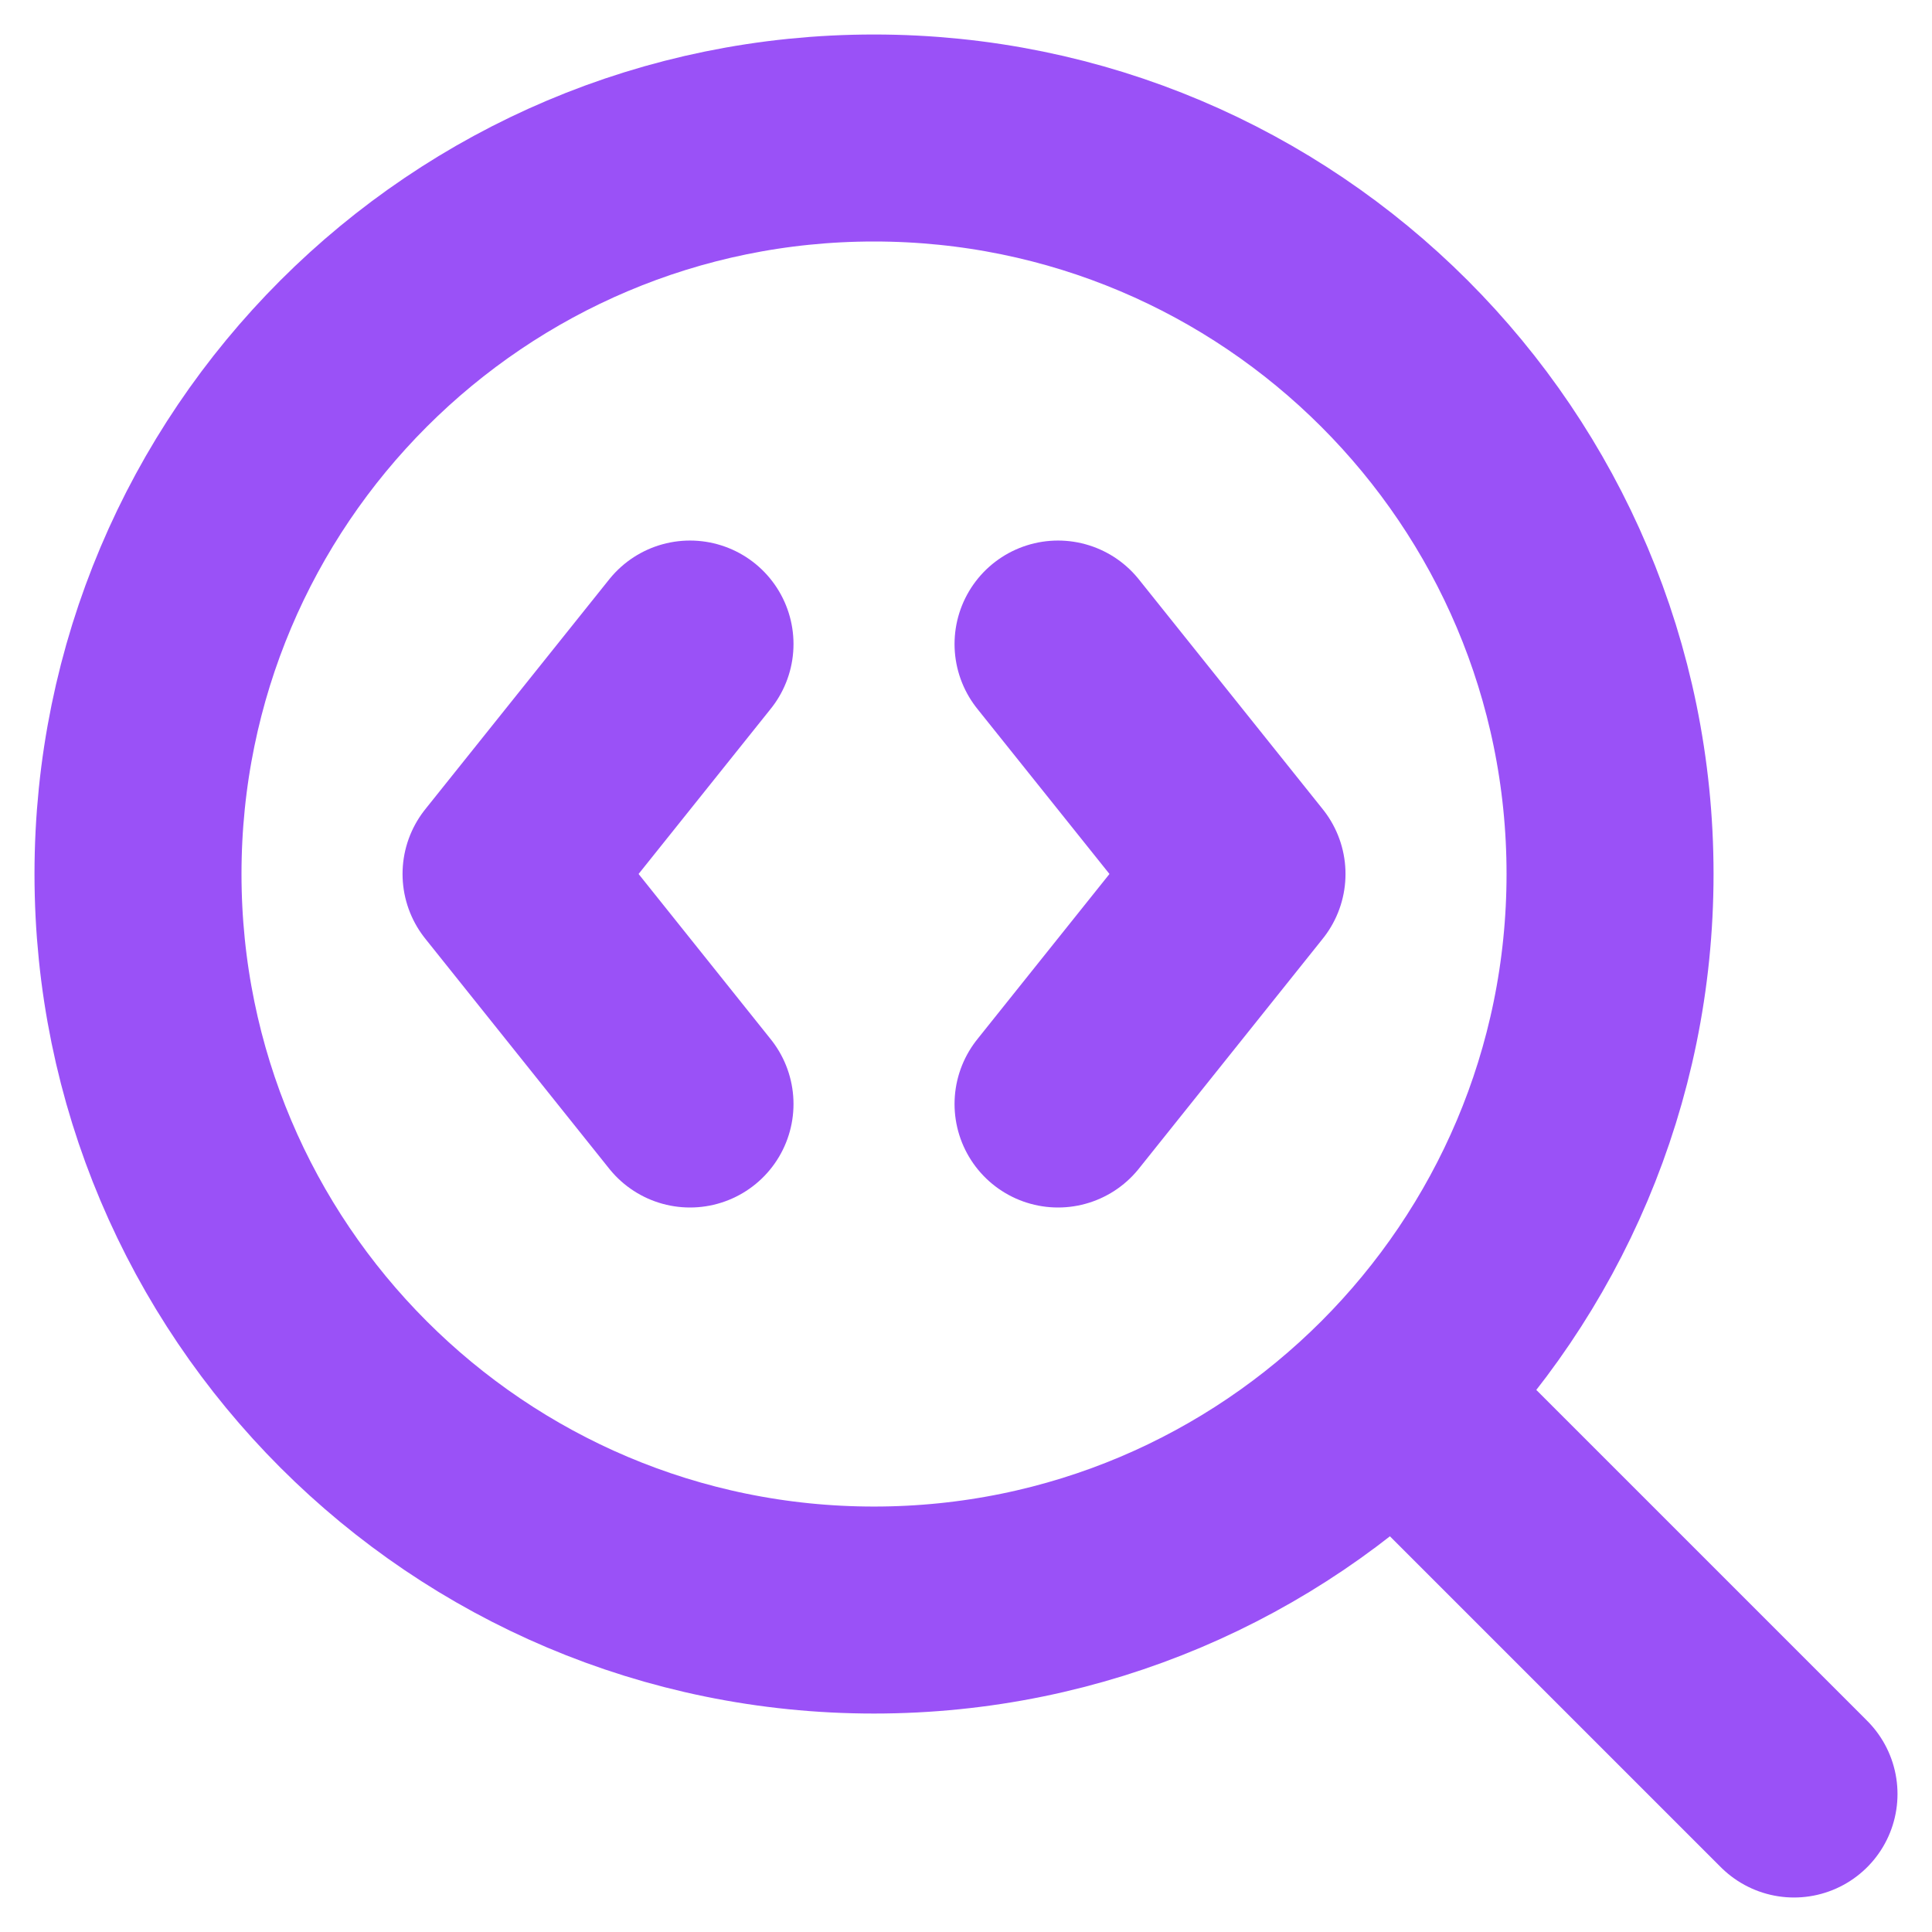 <svg width="14" height="14" viewBox="0 0 14 14" fill="none" xmlns="http://www.w3.org/2000/svg">
<path d="M7.667 8L9 6.333L7.667 4.667M13 13L10.133 10.133M5 4.667L3.667 6.333L5 8" stroke="#9A51F7" stroke-width="1.5" stroke-linecap="round" stroke-linejoin="round"/>
<path d="M6.333 11.667C9.279 11.667 11.667 9.279 11.667 6.333C11.667 3.388 9.279 1 6.333 1C3.388 1 1 3.388 1 6.333C1 9.279 3.388 11.667 6.333 11.667Z" stroke="#9A51F7" stroke-width="1.5" stroke-linecap="round" stroke-linejoin="round"/>
</svg>
